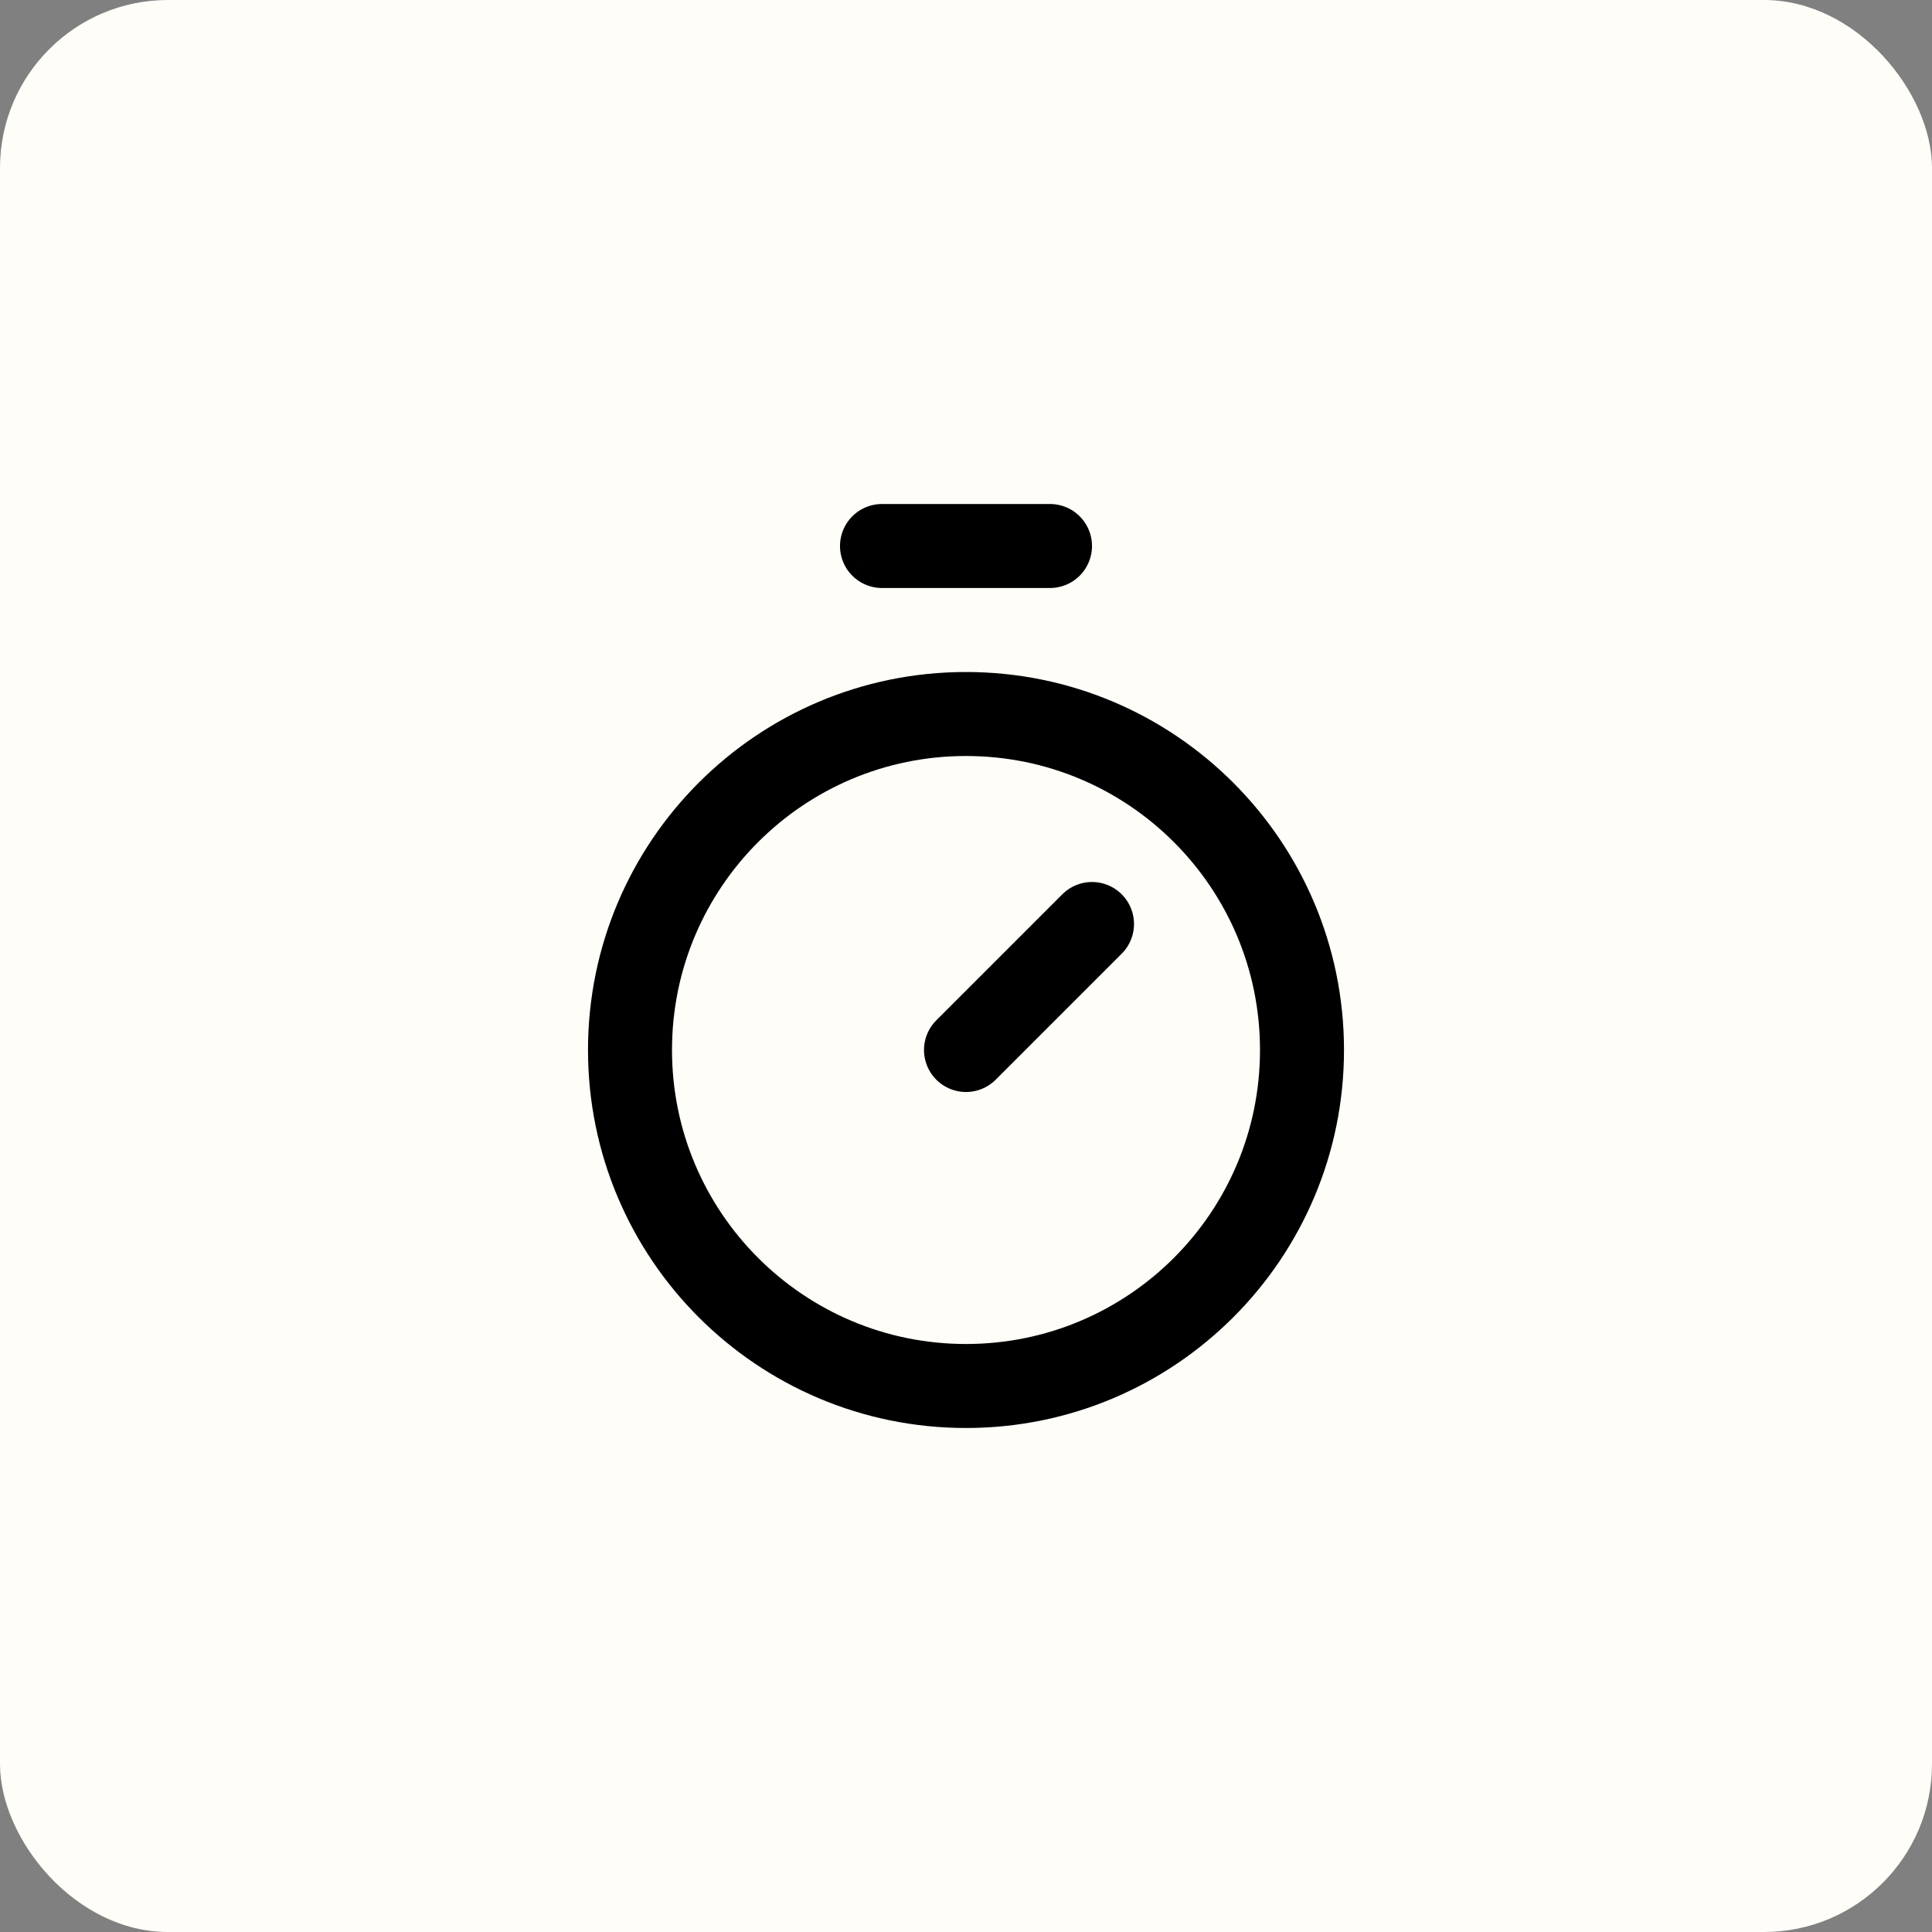 <svg width="46" height="46" viewBox="0 0 46 46" fill="none" xmlns="http://www.w3.org/2000/svg">
<rect x="0" y="0" width="46" height="46" fill="#808080" stroke="none"/>
<rect width="46" height="46" rx="4" fill="#FFFDF7"/>
<path d="M21 13H25" stroke="black" stroke-width="2" stroke-linecap="round" stroke-linejoin="round"/>
<path d="M23 25L26 22" stroke="black" stroke-width="2" stroke-linecap="round" stroke-linejoin="round"/>
<path d="M23 33C27.418 33 31 29.418 31 25C31 20.582 27.418 17 23 17C18.582 17 15 20.582 15 25C15 29.418 18.582 33 23 33Z" stroke="black" stroke-width="2" stroke-linecap="round" stroke-linejoin="round"/>
</svg>
